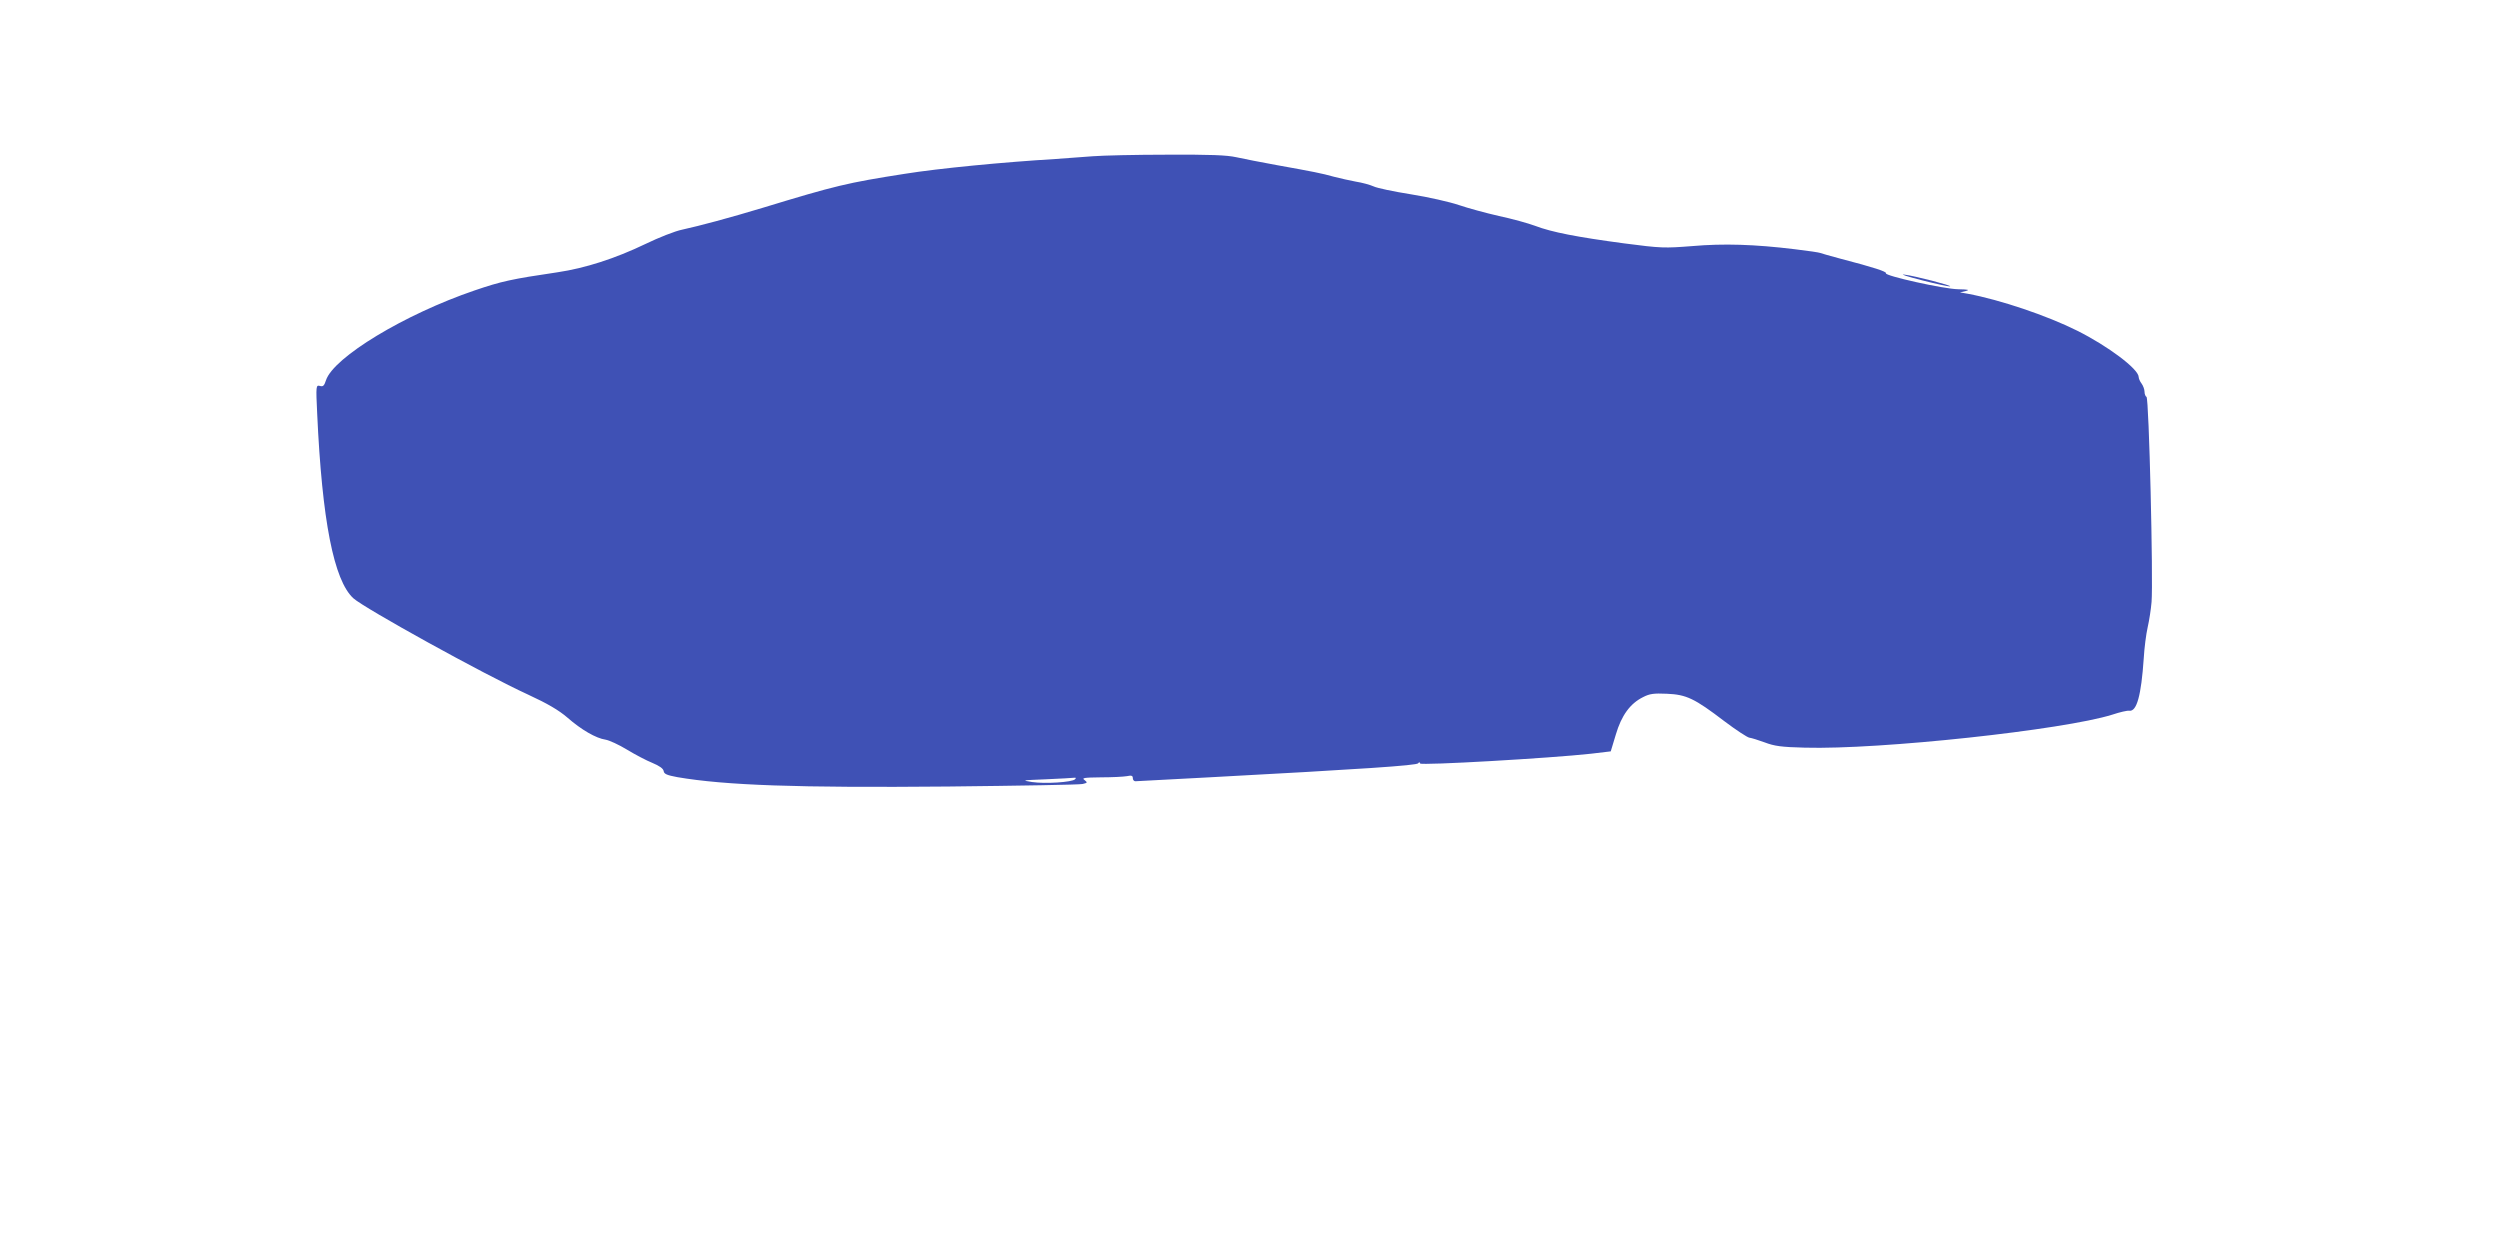 <?xml version="1.0" standalone="no"?>
<!DOCTYPE svg PUBLIC "-//W3C//DTD SVG 20010904//EN"
 "http://www.w3.org/TR/2001/REC-SVG-20010904/DTD/svg10.dtd">
<svg version="1.0" xmlns="http://www.w3.org/2000/svg"
 width="1280pt" height="640pt" viewBox="0 0 1280 640"
 preserveAspectRatio="xMidYMid meet">
<g transform="translate(0,640) scale(0.1,-0.1)"
fill="#3f51b5" stroke="none">
<path d="M5595 5600 c-49 -4 -135 -10 -190 -14 -267 -16 -599 -48 -773 -76
-294 -46 -353 -60 -727 -174 -172 -52 -322 -92 -413 -112 -35 -7 -119 -40
-187 -73 -156 -75 -309 -124 -450 -145 -237 -35 -287 -46 -425 -93 -358 -122
-722 -342 -761 -460 -9 -28 -15 -34 -31 -29 -20 5 -21 2 -14 -142 25 -547 85
-853 185 -945 56 -51 667 -389 894 -493 102 -47 159 -81 202 -118 72 -63 147
-106 195 -113 19 -3 69 -26 110 -51 41 -25 100 -56 130 -68 36 -15 56 -29 58
-42 2 -15 17 -21 70 -31 246 -42 611 -55 1387 -48 363 4 672 9 688 13 25 6 26
7 10 20 -16 11 -4 13 83 14 56 0 116 3 133 6 24 5 31 3 31 -10 0 -9 6 -16 13
-16 6 0 176 9 377 20 784 42 1065 61 1071 72 5 7 8 7 10 -1 4 -11 667 27 875
50 l101 12 26 86 c29 98 73 159 140 192 33 17 54 20 121 17 100 -4 142 -24
294 -140 61 -46 119 -84 129 -85 10 -1 45 -12 78 -24 50 -19 85 -24 205 -27
385 -11 1327 91 1575 169 39 13 78 22 87 20 38 -5 61 77 74 269 3 52 12 123
20 158 8 35 17 93 20 130 9 108 -13 1046 -26 1050 -5 2 -10 14 -10 26 0 12 -7
31 -15 42 -8 10 -15 26 -15 34 -1 41 -157 158 -315 237 -154 77 -394 158 -560
189 l-40 7 30 7 c22 6 12 8 -38 9 -74 1 -379 69 -371 82 5 8 -62 30 -231 74
-55 15 -102 28 -106 30 -3 2 -61 11 -130 19 -205 25 -364 30 -525 16 -142 -11
-158 -11 -349 14 -239 32 -370 57 -456 90 -35 13 -118 36 -184 50 -66 15 -158
40 -205 56 -47 16 -157 41 -245 55 -88 14 -175 32 -193 41 -18 8 -58 19 -90
24 -31 6 -82 17 -112 25 -64 18 -106 26 -295 60 -77 14 -169 32 -205 40 -50
11 -133 14 -355 13 -159 0 -330 -4 -380 -8z m-91 -3190 c-15 -15 -153 -24
-220 -14 -56 9 -52 9 71 14 72 3 137 7 145 8 9 1 11 -1 4 -8z"/>
<path d="M9840 4965 c74 -19 139 -33 144 -31 14 3 -182 54 -234 60 -25 3 16
-10 90 -29z"/>
</g>
</svg>
